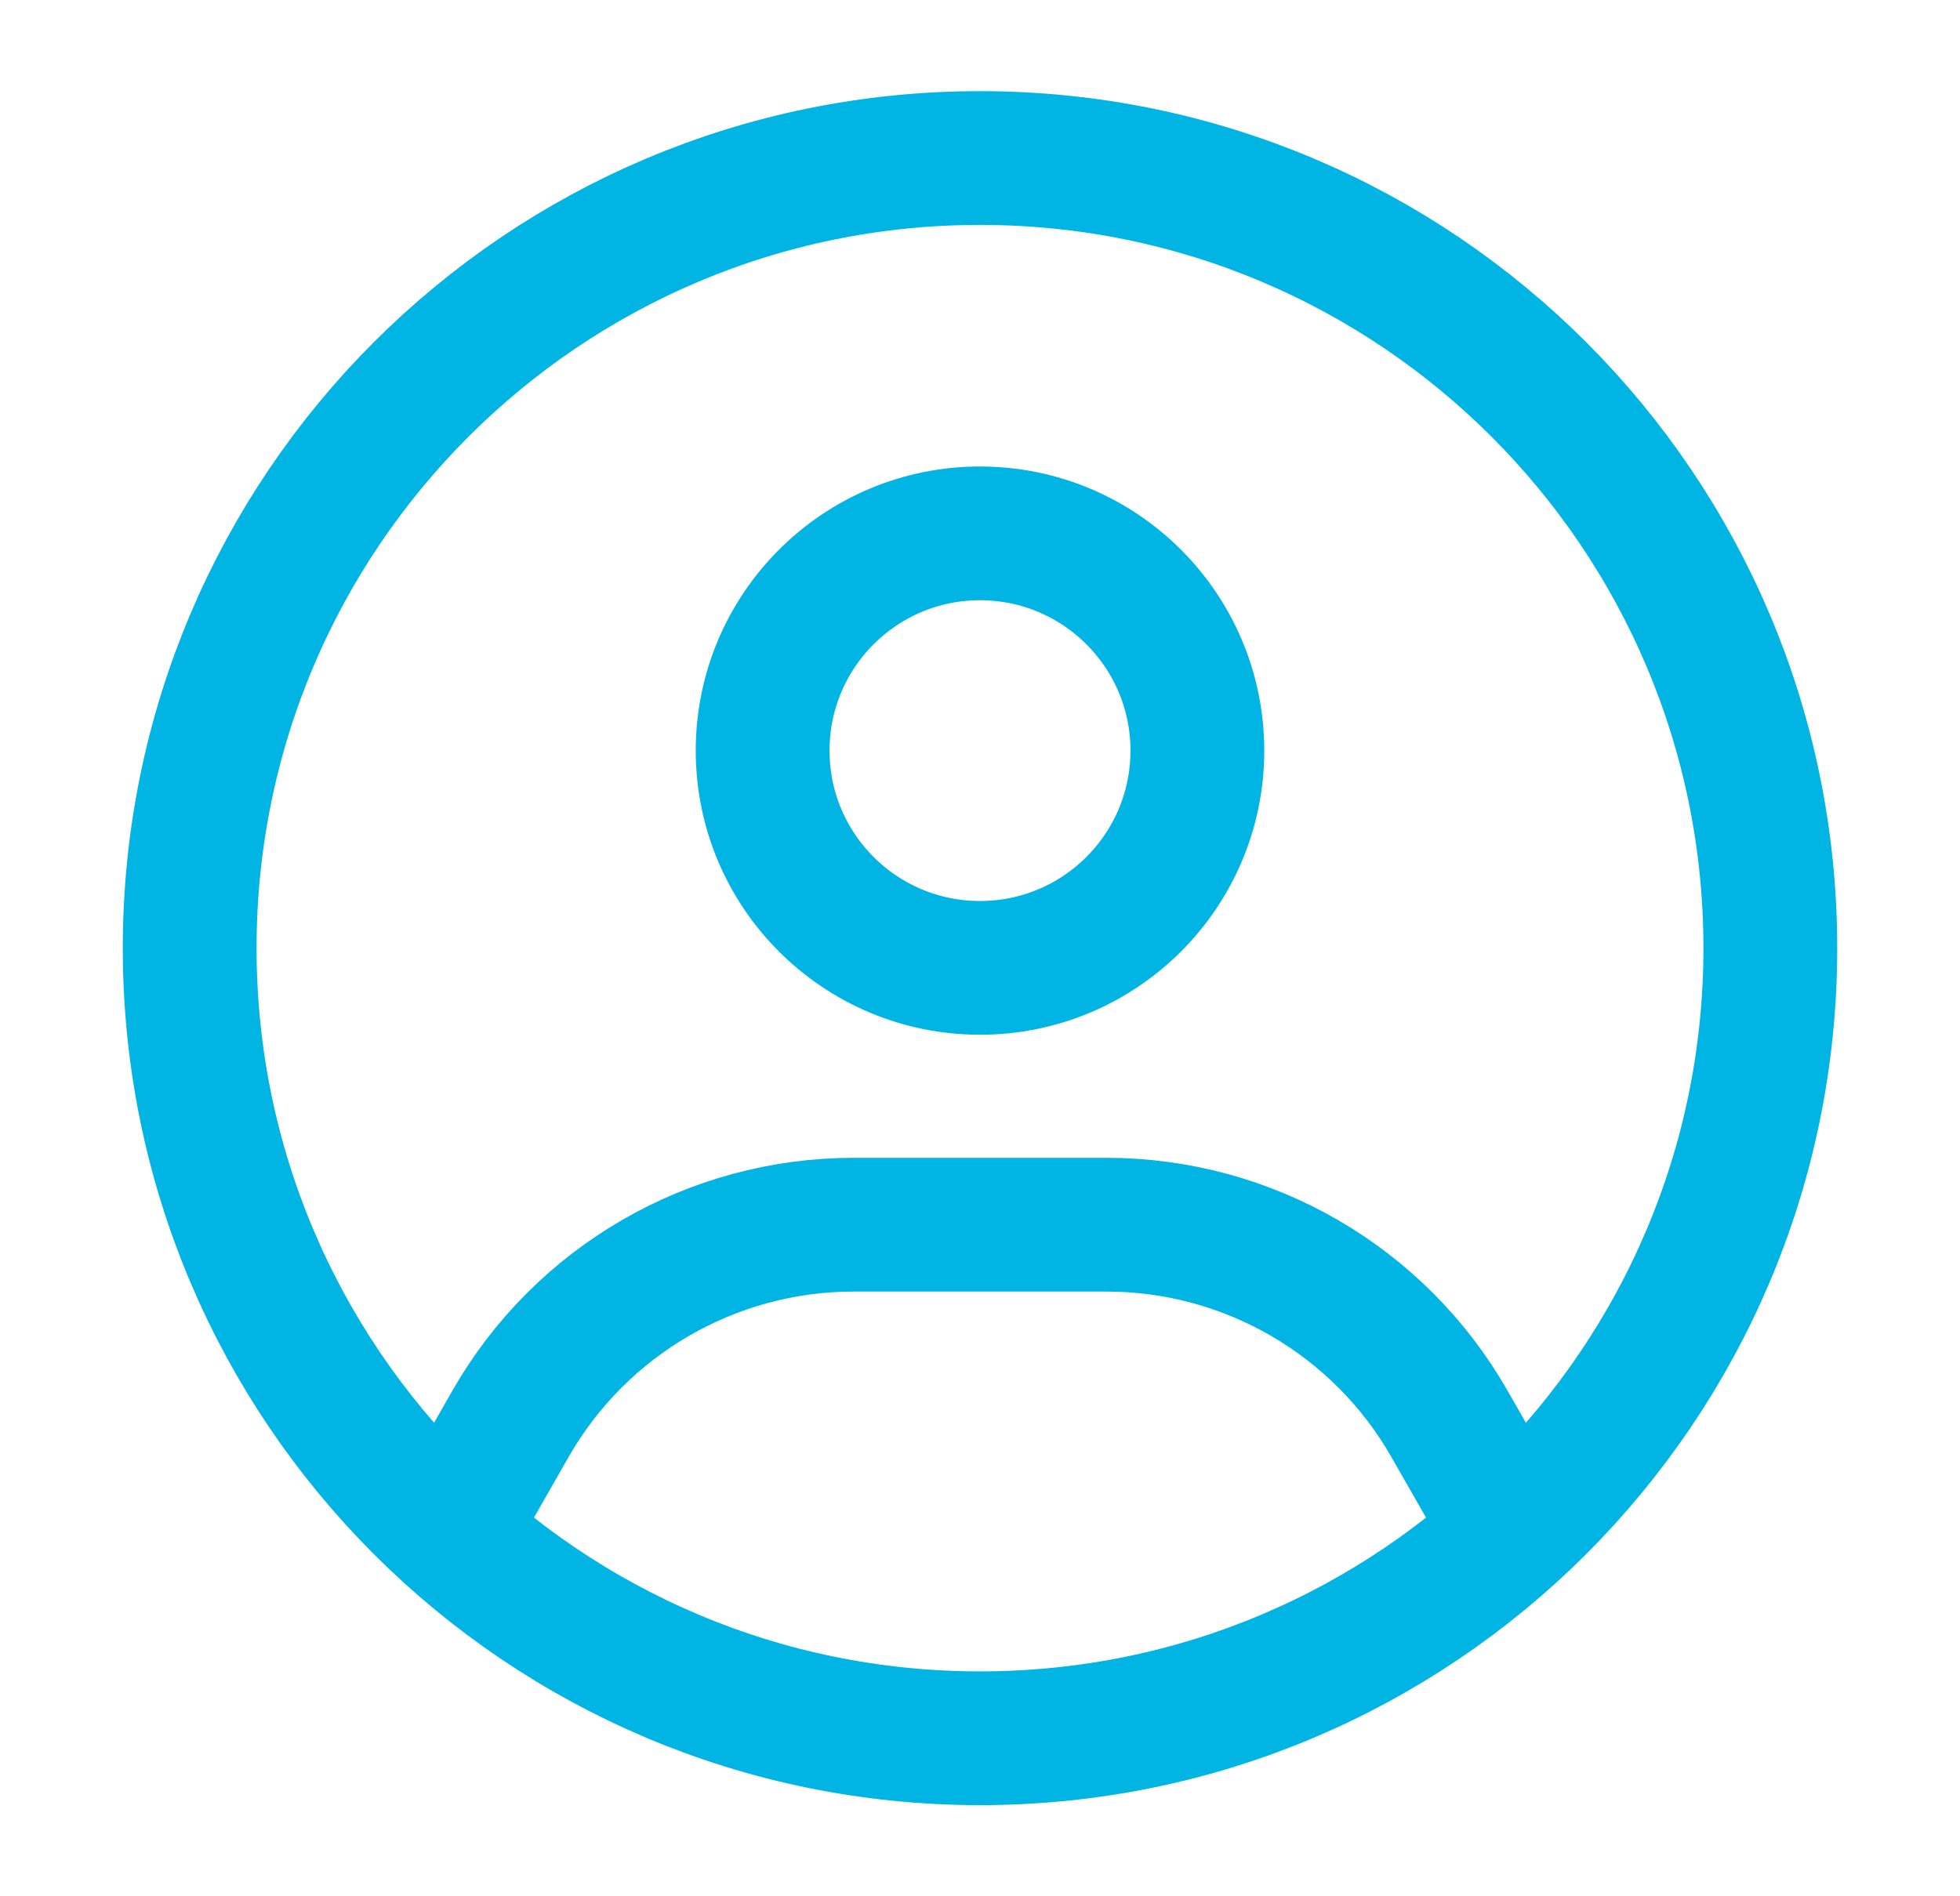 <svg xmlns="http://www.w3.org/2000/svg" fill="none" viewBox="0 0 31 30" height="30" width="31">
<path stroke-width="2.116" stroke="#00B5E3" d="M28 15C28 21.904 22.404 27.5 15.5 27.5C8.596 27.5 3 21.904 3 15C3 8.096 8.596 2.5 15.5 2.5C22.404 2.5 28 8.096 28 15Z"></path>
<path stroke-width="2.116" stroke="#00B5E3" d="M18.938 11.875C18.938 13.774 17.398 15.312 15.5 15.312C13.601 15.312 12.062 13.774 12.062 11.875C12.062 9.977 13.601 8.438 15.5 8.438C17.398 8.438 18.938 9.977 18.938 11.875Z"></path>
<path stroke-linejoin="round" stroke-linecap="round" stroke-width="2.116" stroke="#00B5E3" d="M7.375 23.75L8.075 22.524C9.188 20.577 11.259 19.375 13.502 19.375H17.498C19.741 19.375 21.812 20.577 22.924 22.524L23.625 23.75"></path>
</svg>
